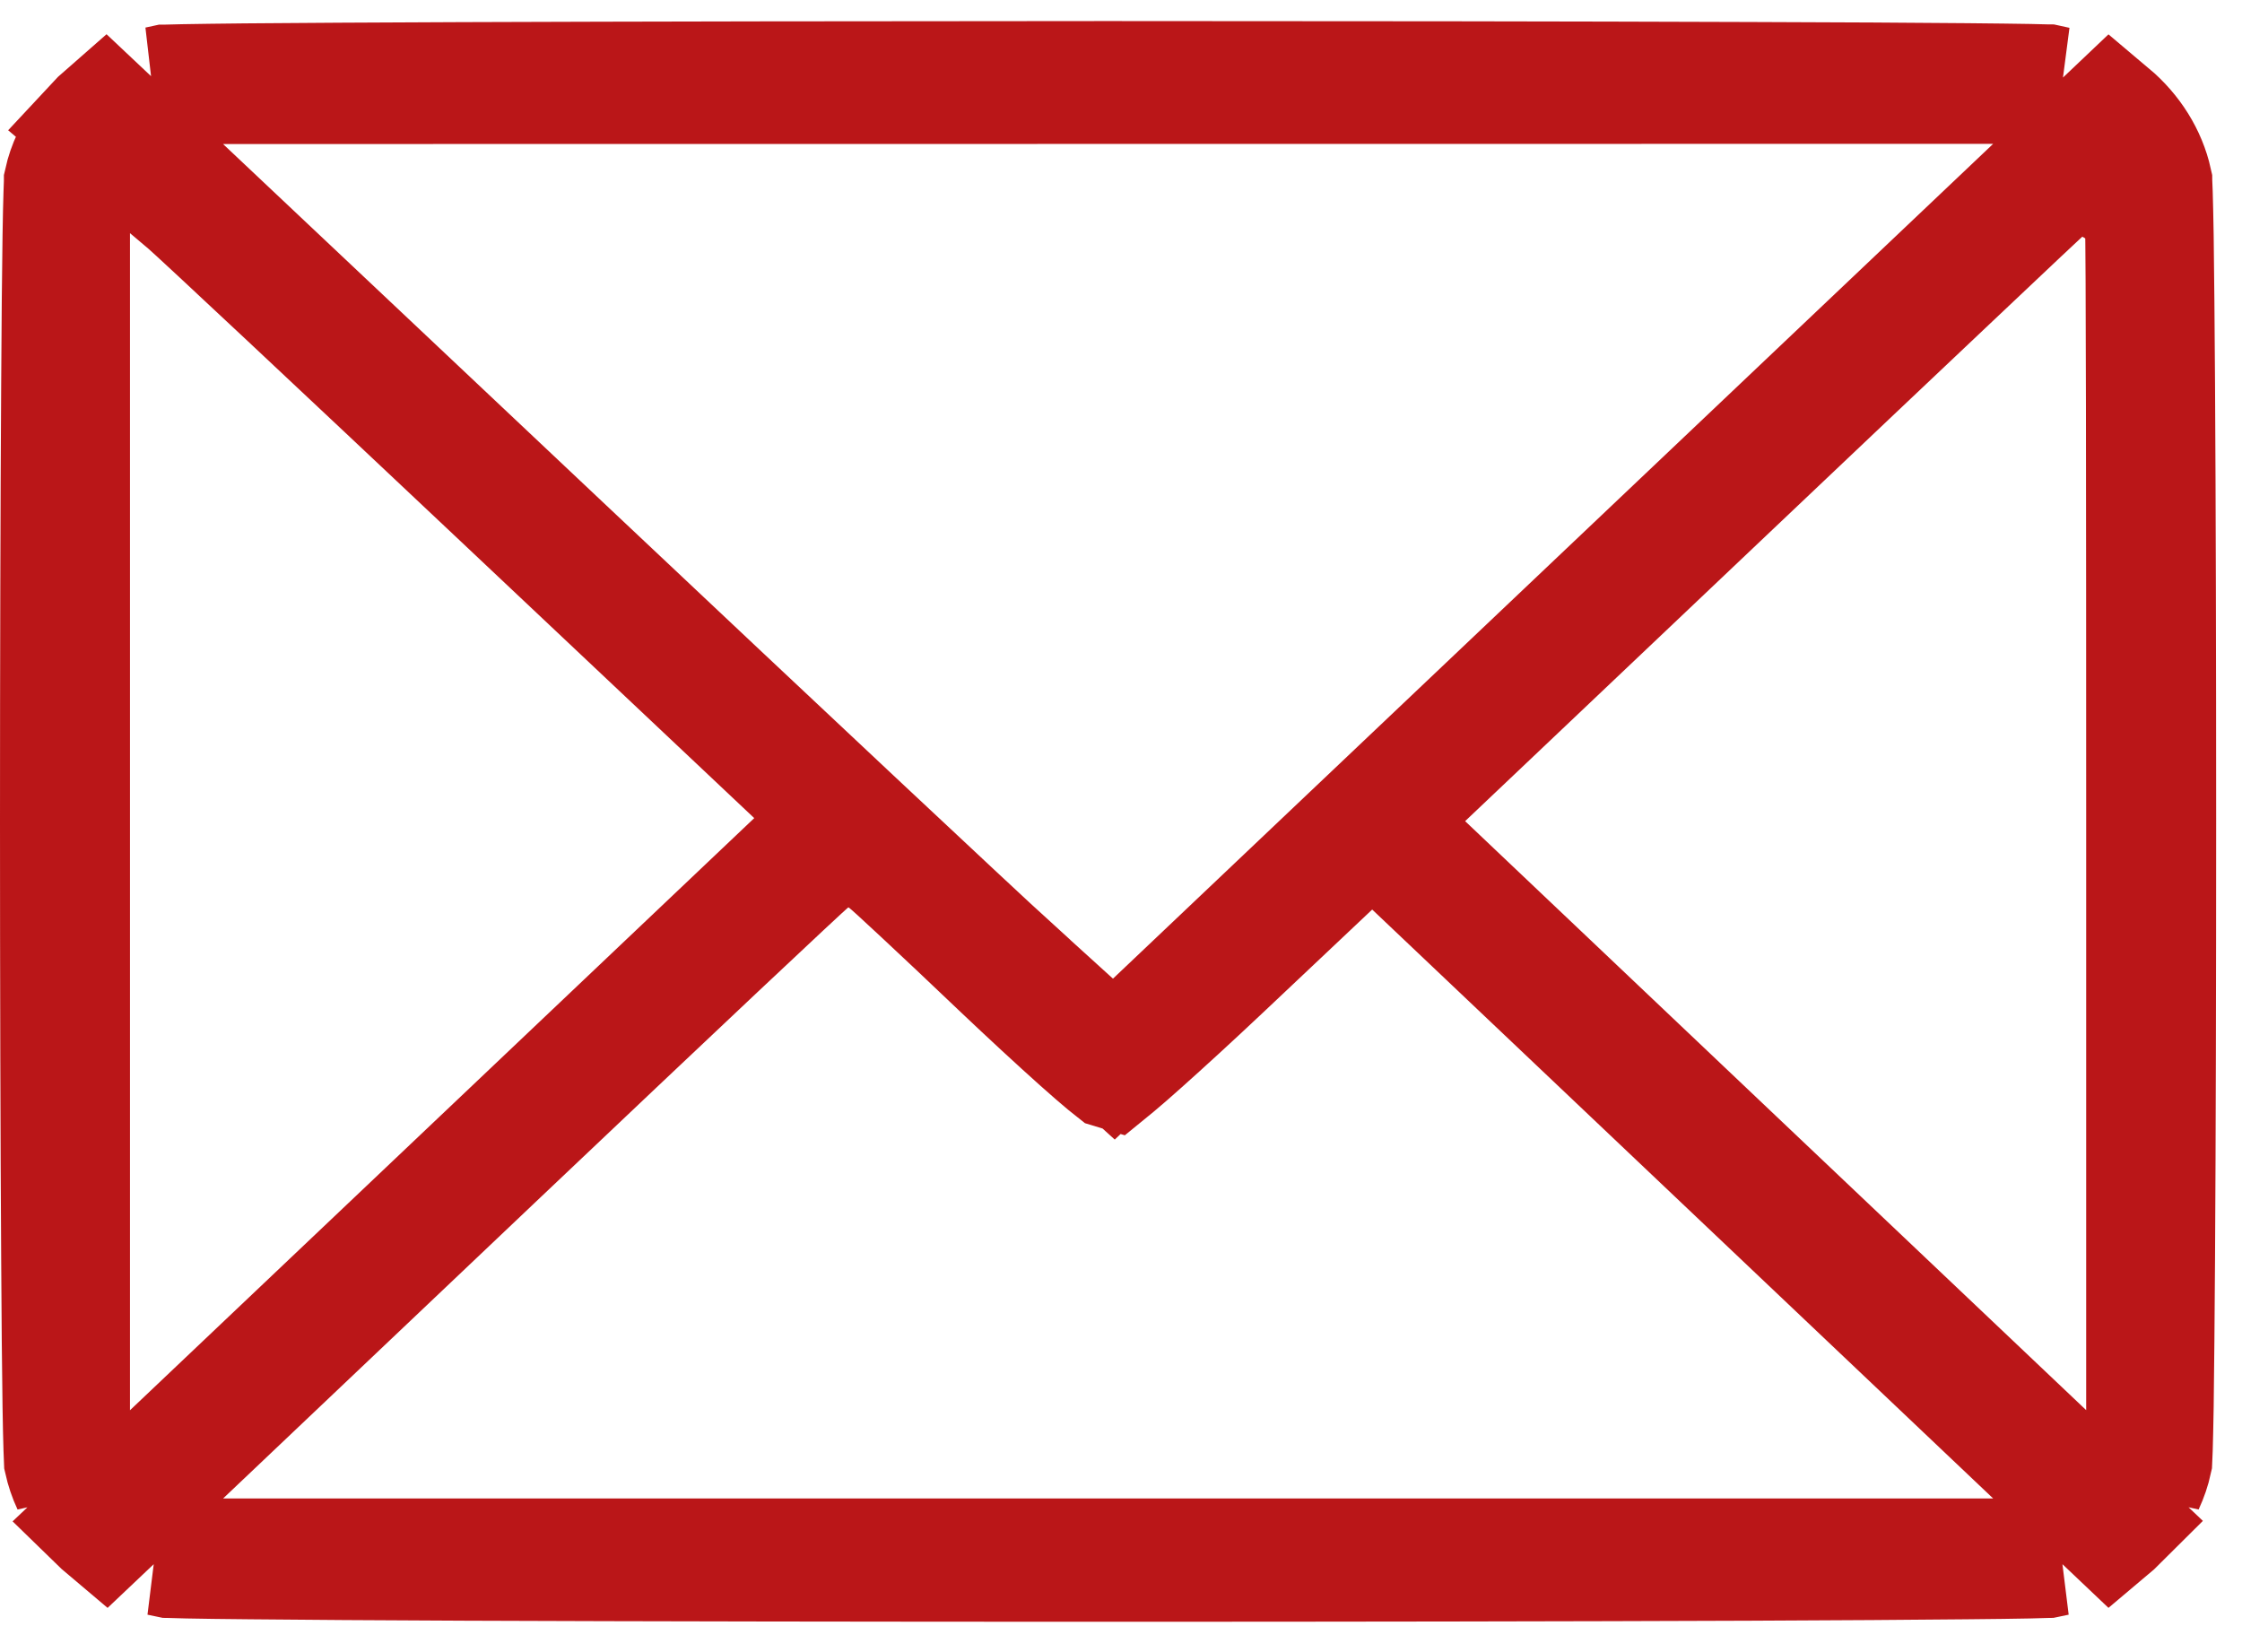 <?xml version="1.0" encoding="UTF-8"?> <svg xmlns="http://www.w3.org/2000/svg" width="38" height="28" viewBox="0 0 38 28" fill="none"><path d="M34.819 26.396C34.783 26.405 34.747 26.413 34.71 26.42C34.701 26.42 34.69 26.421 34.677 26.422C34.611 26.424 34.515 26.427 34.389 26.43C34.136 26.435 33.778 26.44 33.328 26.444C32.429 26.453 31.171 26.462 29.674 26.468C26.679 26.48 22.73 26.486 18.781 26.486C14.832 26.486 10.883 26.48 7.889 26.468C6.391 26.462 5.134 26.453 4.234 26.444C3.784 26.44 3.427 26.435 3.175 26.43C3.048 26.427 2.952 26.424 2.886 26.422C2.872 26.421 2.861 26.42 2.852 26.42C2.815 26.413 2.779 26.405 2.743 26.396H34.819ZM35.777 1.923C36.142 2.23 36.398 2.637 36.495 3.076C36.495 3.077 36.496 3.078 36.496 3.079C36.498 3.122 36.501 3.187 36.504 3.274C36.509 3.449 36.515 3.695 36.52 4.005C36.529 4.624 36.536 5.484 36.543 6.506C36.556 8.549 36.562 11.233 36.562 13.917C36.562 16.601 36.556 19.285 36.543 21.328C36.536 22.35 36.529 23.21 36.52 23.829C36.515 24.139 36.509 24.385 36.504 24.56C36.501 24.647 36.498 24.712 36.496 24.755C36.466 24.893 36.42 25.029 36.359 25.159V13.935C36.359 11.194 36.358 8.701 36.355 6.894C36.353 5.99 36.351 5.257 36.349 4.75C36.347 4.497 36.346 4.299 36.345 4.163C36.344 4.096 36.343 4.041 36.343 4.002C36.342 3.984 36.342 3.963 36.341 3.945C36.341 3.938 36.34 3.92 36.339 3.899C36.338 3.893 36.337 3.862 36.331 3.825C36.329 3.813 36.321 3.758 36.301 3.689C36.288 3.648 36.242 3.534 36.205 3.465C36.121 3.345 35.788 3.102 35.474 3.002L35.341 2.969C35.198 2.979 34.994 3.031 34.931 3.057C34.896 3.073 34.84 3.103 34.819 3.115C34.782 3.138 34.754 3.159 34.744 3.166C34.721 3.183 34.703 3.198 34.698 3.202C34.685 3.213 34.675 3.222 34.67 3.227C34.659 3.236 34.646 3.247 34.636 3.257C34.614 3.277 34.584 3.305 34.548 3.339C34.475 3.407 34.369 3.506 34.234 3.633C33.965 3.886 33.578 4.252 33.101 4.703C32.146 5.605 30.832 6.849 29.39 8.217L24.145 13.191L23.38 13.917L24.145 14.643L29.408 19.635L34.672 24.626L35.904 25.795C35.864 25.835 35.821 25.873 35.777 25.91L34.471 24.671L29.208 19.68L23.946 14.69L23.26 14.038L22.571 14.688L20.719 16.436C20.215 16.911 19.731 17.354 19.361 17.684C19.176 17.849 19.024 17.982 18.913 18.074C18.89 18.093 18.869 18.109 18.852 18.123C18.849 18.122 18.846 18.12 18.842 18.119C18.818 18.1 18.785 18.075 18.746 18.042C18.633 17.948 18.478 17.814 18.292 17.648C17.92 17.315 17.438 16.871 16.94 16.398C16.435 15.916 15.969 15.478 15.627 15.159C15.456 15 15.314 14.868 15.212 14.775C15.162 14.73 15.116 14.688 15.08 14.657C15.063 14.643 15.04 14.623 15.016 14.604C15.005 14.595 14.98 14.576 14.947 14.554C14.933 14.544 14.897 14.52 14.85 14.495C14.826 14.483 14.783 14.46 14.726 14.44C14.694 14.428 14.613 14.399 14.502 14.386L14.381 14.378C14.155 14.378 13.989 14.457 13.97 14.466C13.916 14.49 13.877 14.513 13.858 14.524C13.82 14.548 13.791 14.57 13.781 14.577C13.757 14.595 13.738 14.61 13.731 14.616C13.714 14.631 13.697 14.646 13.685 14.656C13.66 14.679 13.626 14.709 13.589 14.743C13.512 14.813 13.403 14.914 13.267 15.042C12.992 15.298 12.599 15.667 12.117 16.121C11.152 17.03 9.827 18.283 8.374 19.661L3.093 24.671L1.784 25.911C1.74 25.874 1.698 25.835 1.657 25.795L2.892 24.626L13.472 14.591L14.239 13.863L13.47 13.138L8.491 8.444C5.774 5.883 3.359 3.619 3.16 3.451L2.849 3.188L1.583 2.119C1.645 2.052 1.71 1.989 1.779 1.929L3.095 3.169L9.586 9.289C13.152 12.651 16.556 15.842 17.143 16.374V16.375L18.192 17.327L18.879 17.95L19.553 17.311L34.471 3.163L35.777 1.923ZM1.203 25.159C1.142 25.029 1.097 24.893 1.066 24.755C1.064 24.712 1.061 24.647 1.059 24.56C1.053 24.385 1.048 24.139 1.043 23.829C1.033 23.21 1.026 22.35 1.02 21.328C1.007 19.285 1 16.601 1 13.917C1 11.233 1.007 8.549 1.02 6.506C1.026 5.484 1.033 4.624 1.043 4.005C1.048 3.695 1.053 3.449 1.059 3.274C1.061 3.187 1.064 3.122 1.066 3.079V3.077C1.096 2.942 1.142 2.808 1.203 2.68V25.159ZM18.747 1.357C22.711 1.357 26.675 1.362 29.679 1.373C31.18 1.378 32.441 1.384 33.34 1.393C33.79 1.397 34.147 1.402 34.398 1.406C34.523 1.409 34.619 1.411 34.685 1.413C34.696 1.413 34.706 1.414 34.714 1.414C34.749 1.421 34.785 1.429 34.819 1.438H33.782L3.78 1.441H2.693C2.727 1.433 2.761 1.425 2.795 1.418C2.802 1.418 2.81 1.417 2.819 1.417C2.884 1.415 2.979 1.413 3.104 1.41C3.355 1.405 3.711 1.401 4.16 1.396C5.058 1.388 6.317 1.381 7.818 1.375C10.82 1.364 14.783 1.358 18.747 1.357Z" fill="#BA1618" stroke="#BA1618" stroke-width="2"></path></svg> 